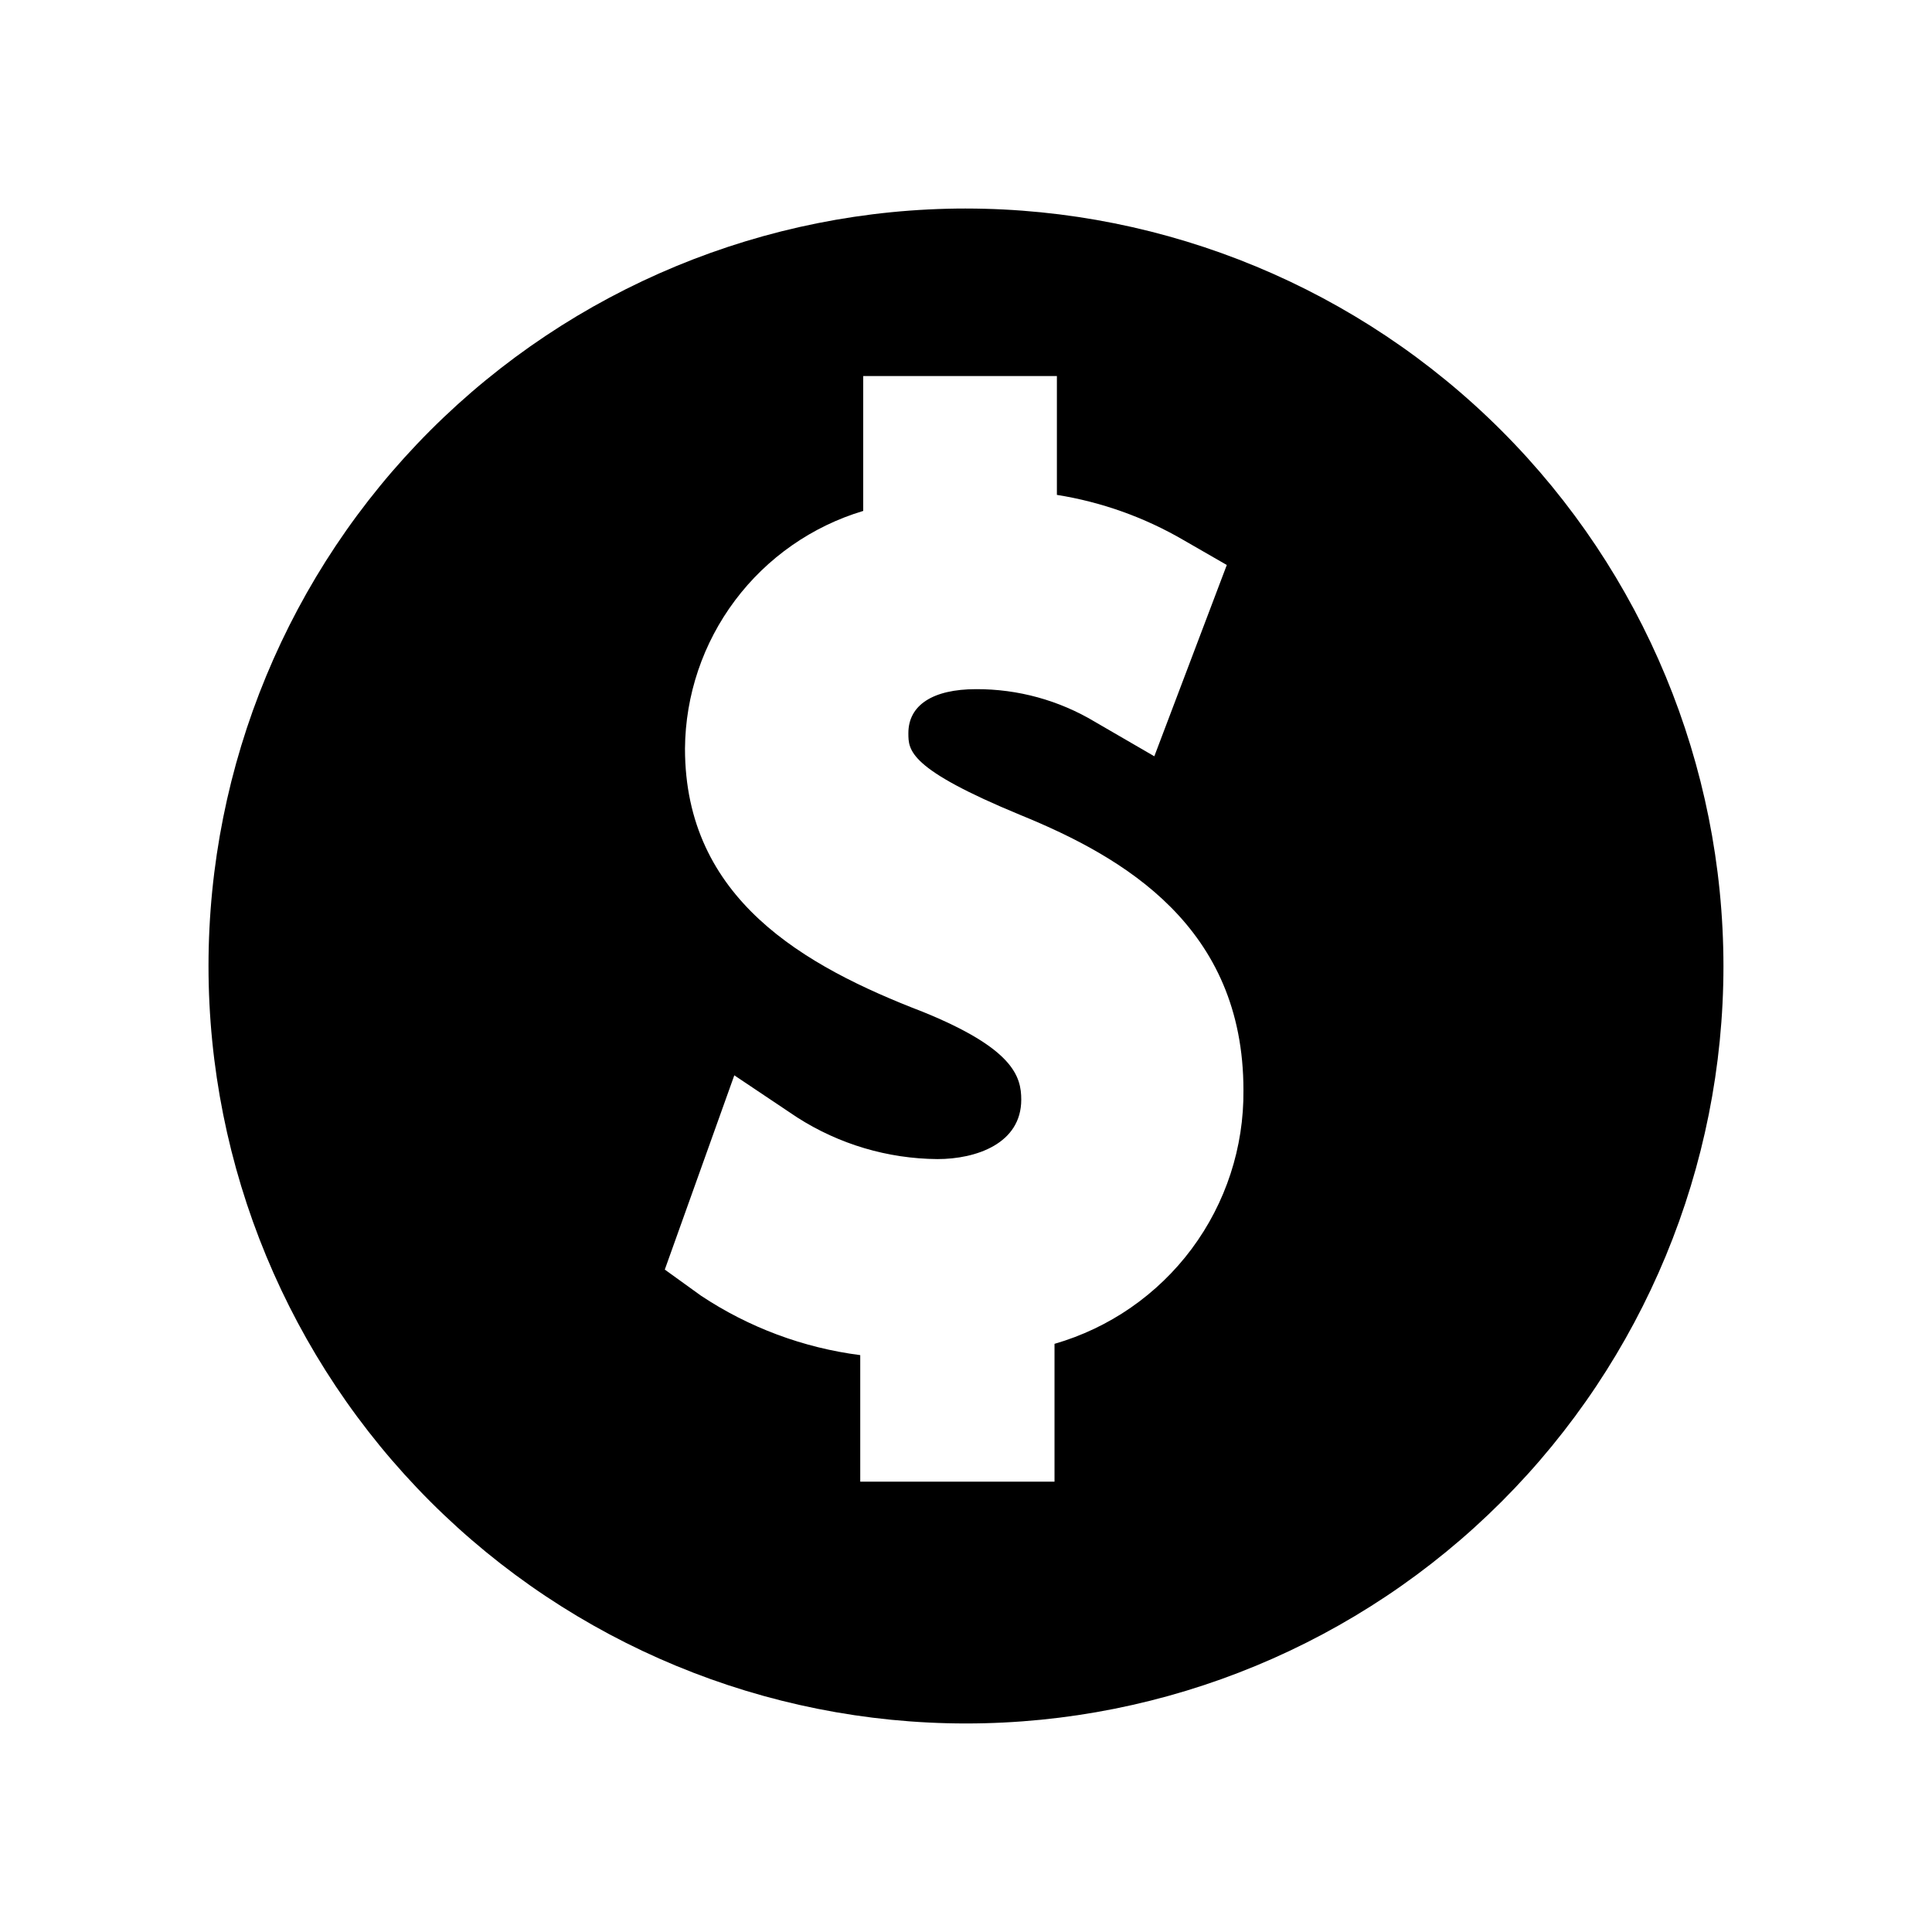 <?xml version="1.0" encoding="UTF-8"?>
<!-- Uploaded to: SVG Repo, www.svgrepo.com, Generator: SVG Repo Mixer Tools -->
<svg fill="#000000" width="800px" height="800px" version="1.1" viewBox="144 144 512 512" xmlns="http://www.w3.org/2000/svg">
 <path d="m400 199.26c-53.238 0-104.3 21.148-141.95 58.793-37.645 37.648-58.793 88.707-58.793 141.95s21.148 104.3 58.793 141.94c37.648 37.645 88.707 58.793 141.95 58.793s104.3-21.148 141.94-58.793c37.645-37.645 58.793-88.703 58.793-141.94-0.039-53.227-21.203-104.26-58.84-141.9-37.637-37.637-88.672-58.797-141.89-58.84zm23.457 300.87v36.527h-51.484v-33.535c-15.086-1.938-29.523-7.324-42.191-15.742l-9.605-6.926 18.422-51.484 16.688 11.18v-0.004c11.098 7.102 23.98 10.926 37.156 11.023 10.234 0 22.199-4.094 22.199-15.742 0-6.141-2.047-13.539-26.137-23.301-31.488-12.121-62.977-29.914-62.977-69.746v-0.004c0.109-14.168 4.758-27.926 13.258-39.258 8.5-11.336 20.406-19.648 33.977-23.719v-35.738h51.324v31.488c11.82 1.883 23.191 5.941 33.535 11.965l11.492 6.613-19.207 50.695-15.742-9.133c-9.512-5.703-20.398-8.699-31.488-8.656-11.492 0-17.949 4.25-17.949 11.652 0 4.566 0 9.445 29.758 21.727 27.395 11.18 59.039 29.598 59.039 72.895v-0.004c0.145 15.137-4.672 29.906-13.711 42.047-9.043 12.141-21.812 20.984-36.355 25.18z"/>
</svg>